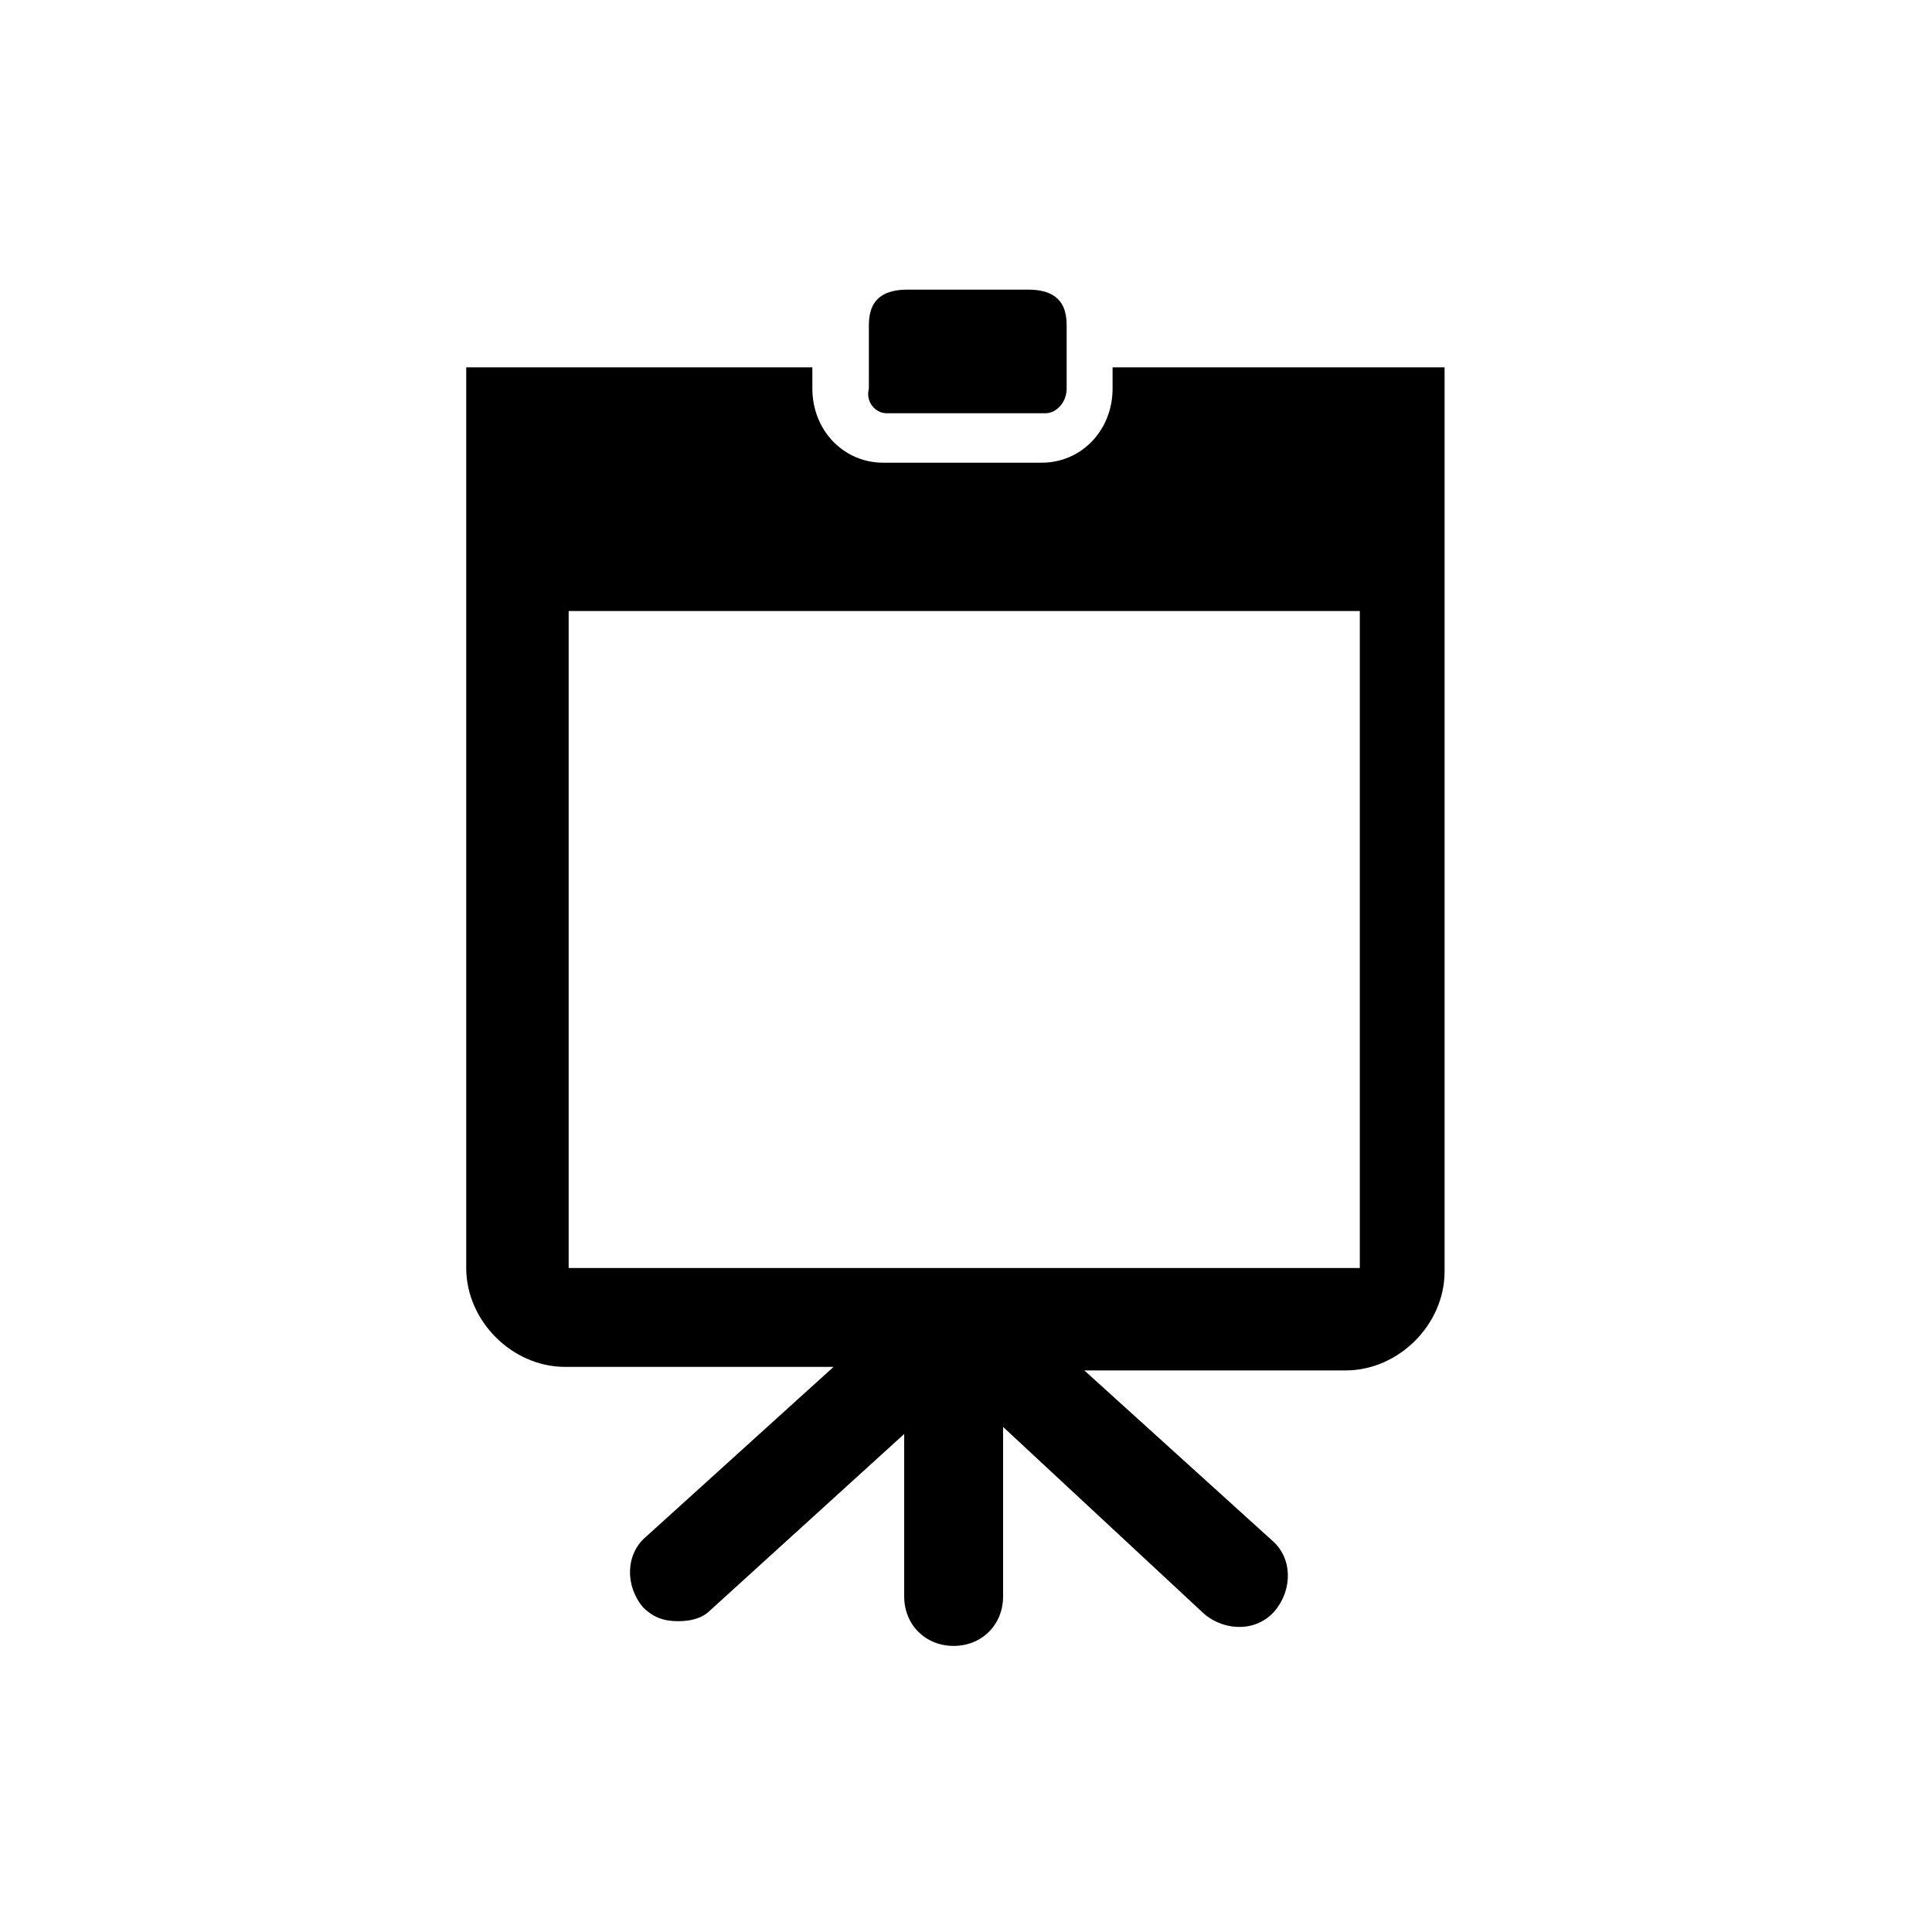 <?xml version="1.0" encoding="utf-8"?>
<!-- Generator: Adobe Illustrator 20.1.0, SVG Export Plug-In . SVG Version: 6.00 Build 0)  -->
<svg version="1.1" id="Capa_1" xmlns="http://www.w3.org/2000/svg" xmlns:xlink="http://www.w3.org/1999/xlink" x="0px" y="0px"
	 viewBox="0 0 54.7 54.7" style="enable-background:new 0 0 54.7 54.7;" xml:space="preserve">
<g>
	<g>
		<g>
			<path d="M25.1,11.7h4.5c0.3,0,0.6-0.3,0.6-0.7V9.2c0-0.8-0.5-1-1.1-1h-3.4c-0.6,0-1.1,0.2-1.1,1V11
				C24.5,11.4,24.8,11.7,25.1,11.7z"/>
			<path d="M31.5,10.4V11c0,1.2-0.9,2.1-2,2.1h-4.5c-1.1,0-2-0.9-2-2.1v-0.6h-9.8v0.7v24.8c0,1.5,1.3,2.8,2.8,2.8h7.6l-5.3,4.8
				c-0.6,0.5-0.6,1.4-0.1,2c0.3,0.3,0.6,0.4,1,0.4c0.4,0,0.7-0.1,0.9-0.3l5.5-5v4.6c0,0.8,0.6,1.4,1.4,1.4c0.8,0,1.4-0.6,1.4-1.4
				v-4.8l5.7,5.3c0.6,0.5,1.5,0.5,2-0.1c0.5-0.6,0.5-1.5-0.1-2l-5.3-4.8h7.4c1.5,0,2.8-1.3,2.8-2.8V11.1v-0.7H31.5L31.5,10.4z
				 M38.5,35.9H16.1V17.3h22.4V35.9z"/>
		</g>
	</g>
</g>
</svg>
